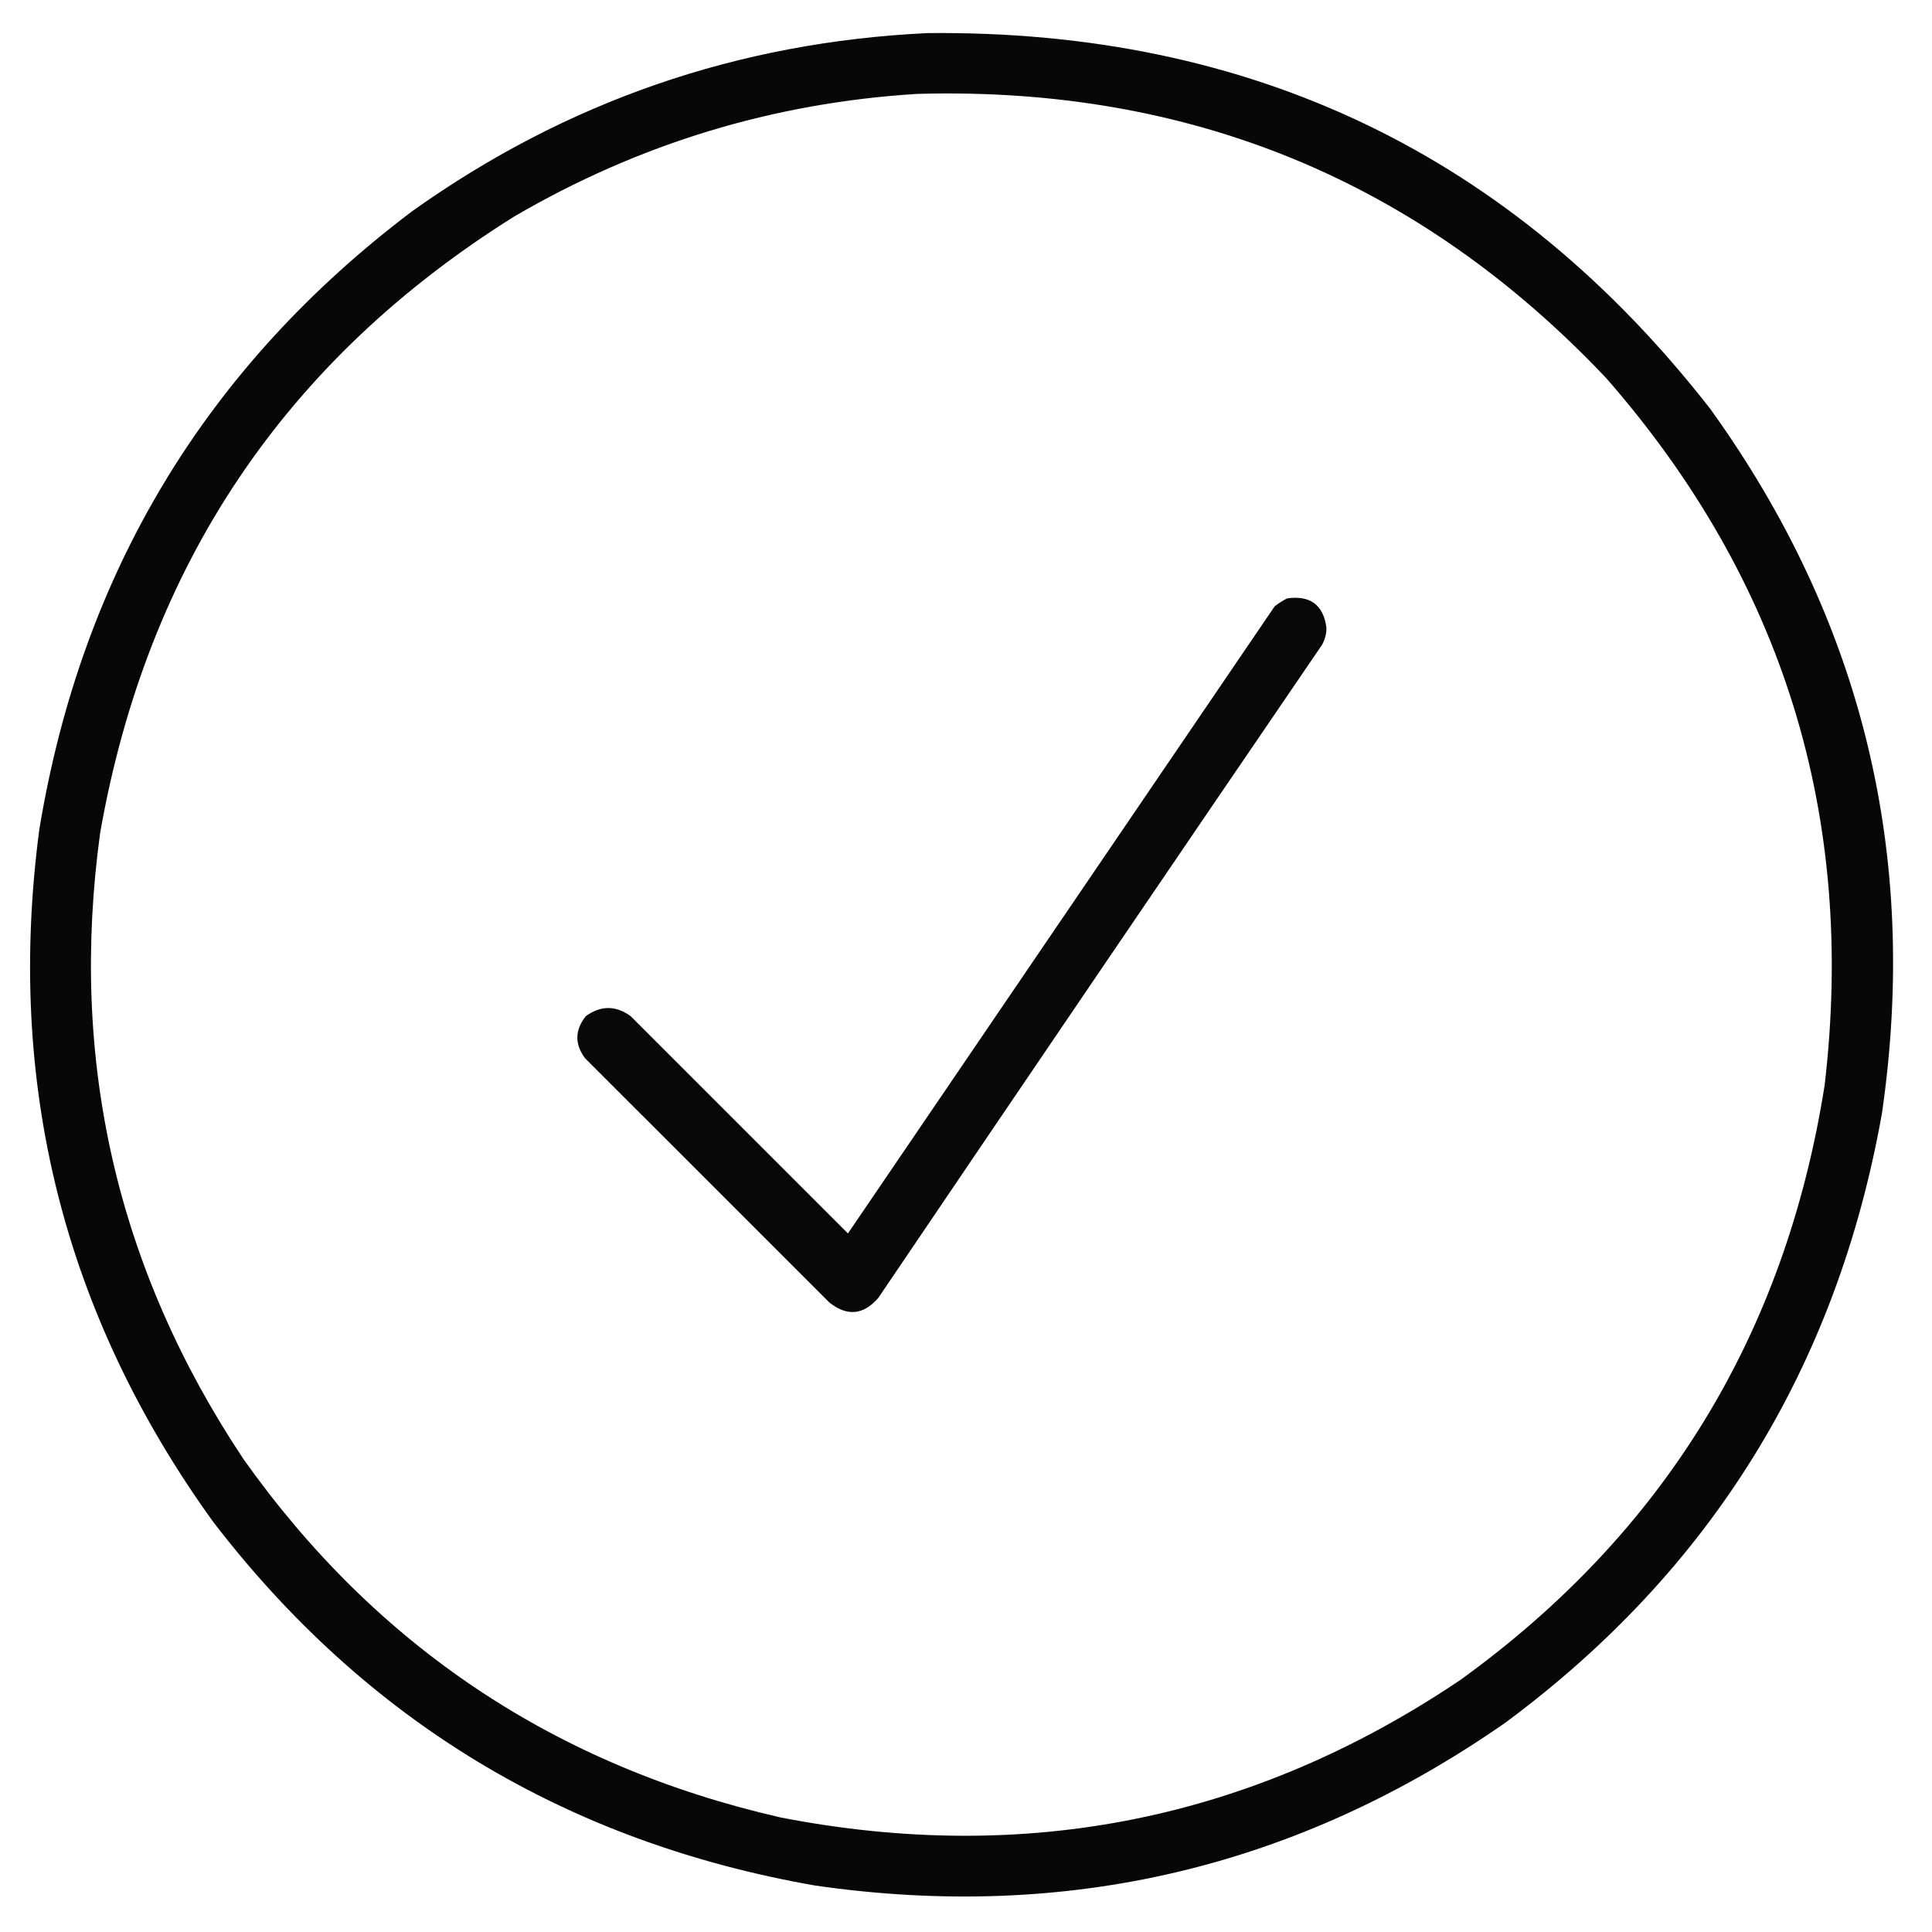<?xml version="1.0" encoding="UTF-8"?>
<!DOCTYPE svg PUBLIC "-//W3C//DTD SVG 1.1//EN" "http://www.w3.org/Graphics/SVG/1.1/DTD/svg11.dtd">
<svg xmlns="http://www.w3.org/2000/svg" version="1.1" width="1080px" height="1080px" style="shape-rendering:geometricPrecision; text-rendering:geometricPrecision; image-rendering:optimizeQuality; fill-rule:evenodd; clip-rule:evenodd" xmlns:xlink="http://www.w3.org/1999/xlink">
<g><path style="opacity:0.971" fill="#000000" d="M 518.5,18.5 C 699.561,16.624 845.395,86.624 956,228.5C 1041.01,346.534 1073.01,477.867 1052,622.5C 1026.73,764.297 956.565,877.797 841.5,963C 725.091,1044.09 596.424,1074.42 455.5,1054C 316.527,1029.63 204.36,961.801 119,850.5C 35.523,734.662 3.19,605.662 22,463.5C 45.712,320.167 115.212,205 230.5,118C 316.609,56.684 412.609,23.518 518.5,18.5 Z M 512.5,52.5 C 665.163,48.115 793.663,101.115 898,211.5C 996.9,324.668 1037.57,456.334 1020,606.5C 998.05,745.985 930.217,856.819 816.5,939C 700.706,1017.03 574.039,1042.69 436.5,1016C 310.502,987.244 210.336,920.411 136,815.5C 65.254,709.162 38.587,592.496 56,465.5C 82.307,315.933 159.473,201.1 287.5,121C 357.154,80.341 432.154,57.507 512.5,52.5 Z"/></g>
<g><path style="opacity:0.965" fill="#000000" d="M 719.5,334.5 C 732.499,332.685 739.833,338.185 741.5,351C 741.483,354.383 740.65,357.55 739,360.5C 656.086,481.994 573.419,603.66 491,725.5C 482.649,735.169 473.482,736.002 463.5,728C 418,682.5 372.5,637 327,591.5C 321.168,583.611 321.334,575.778 327.5,568C 335.833,562 344.167,562 352.5,568C 393,608.5 433.5,649 474,689.5C 553.5,572.667 633,455.833 712.5,339C 714.76,337.212 717.093,335.712 719.5,334.5 Z"/></g>
</svg>
